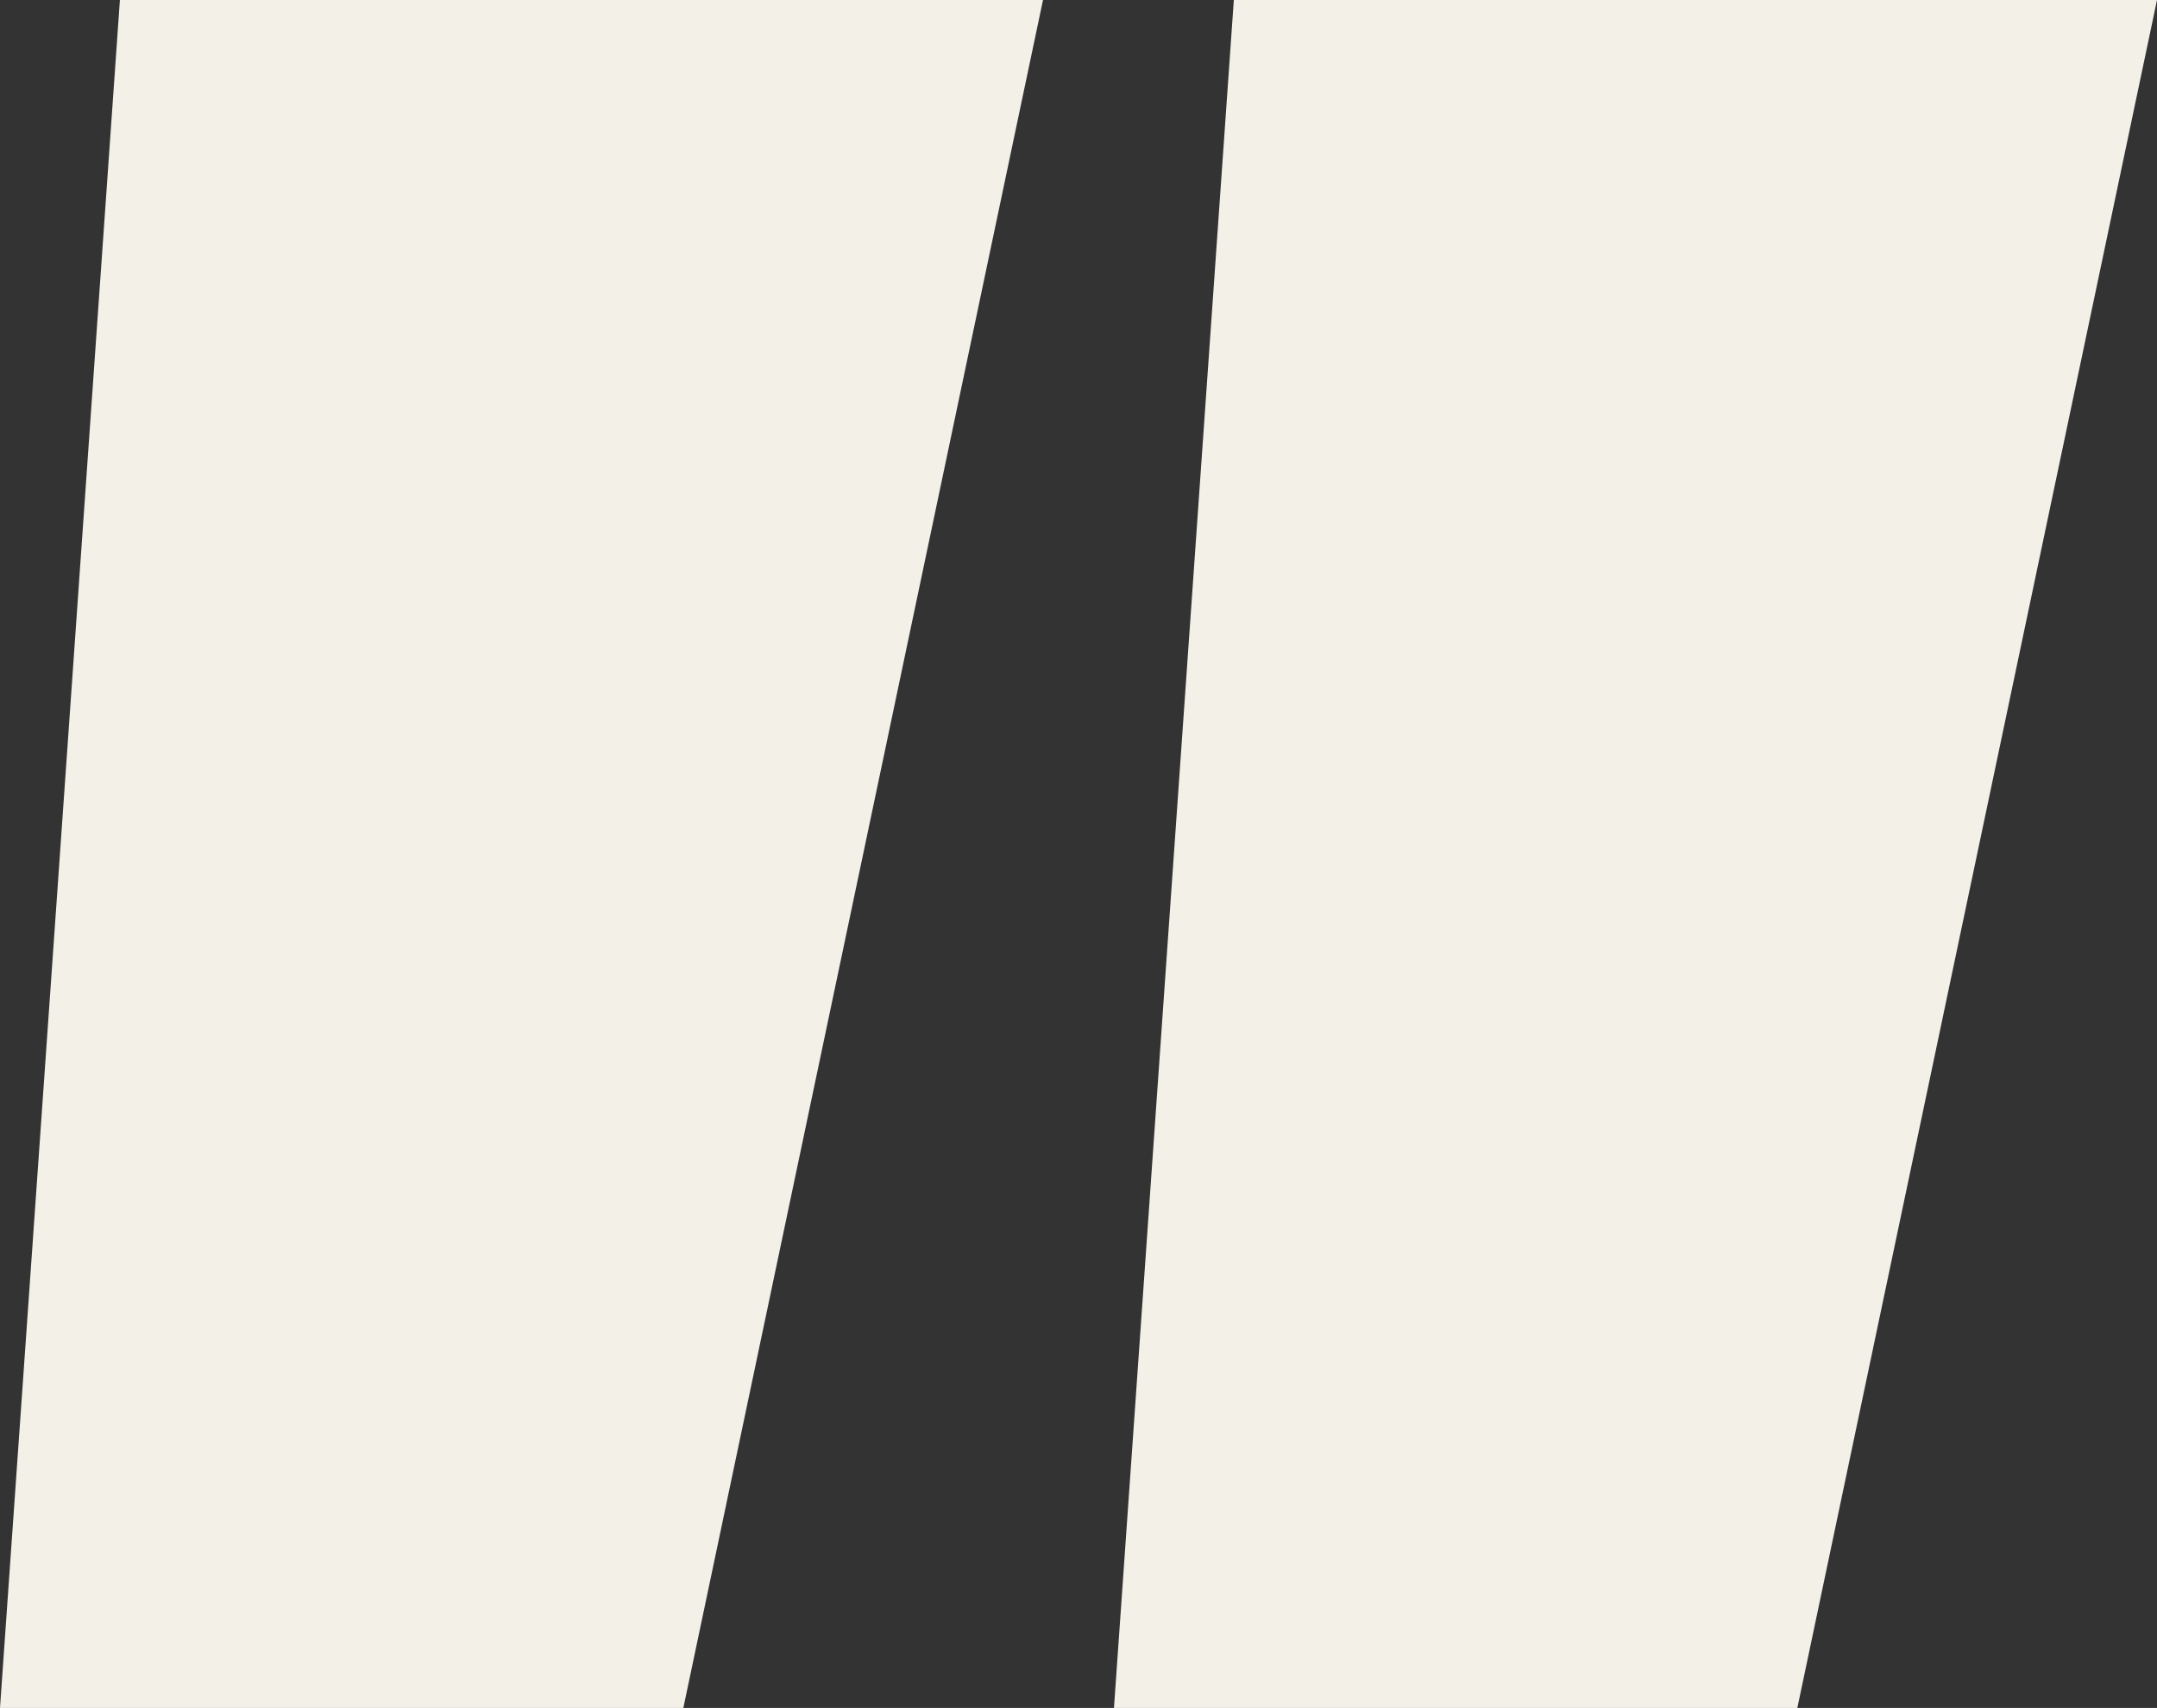 <svg xmlns="http://www.w3.org/2000/svg" width="70" height="55.439" viewBox="0 0 70 55.439">
  <rect x="0" y="0" width="70" height="55.439" fill="#333333" stroke="none"/>
  <g id="Group_1169" data-name="Group 1169" transform="translate(-1195.986 -293.045)">
    <path id="Path_16" data-name="Path 16" d="M1195.986,348.484l3.891-55.439h29.957l-11.672,55.439Zm36.151,0,3.89-55.439h29.959l-11.672,55.439Z" transform="translate(0 0)" fill="#f3f0e8"/>
  </g>
</svg>
